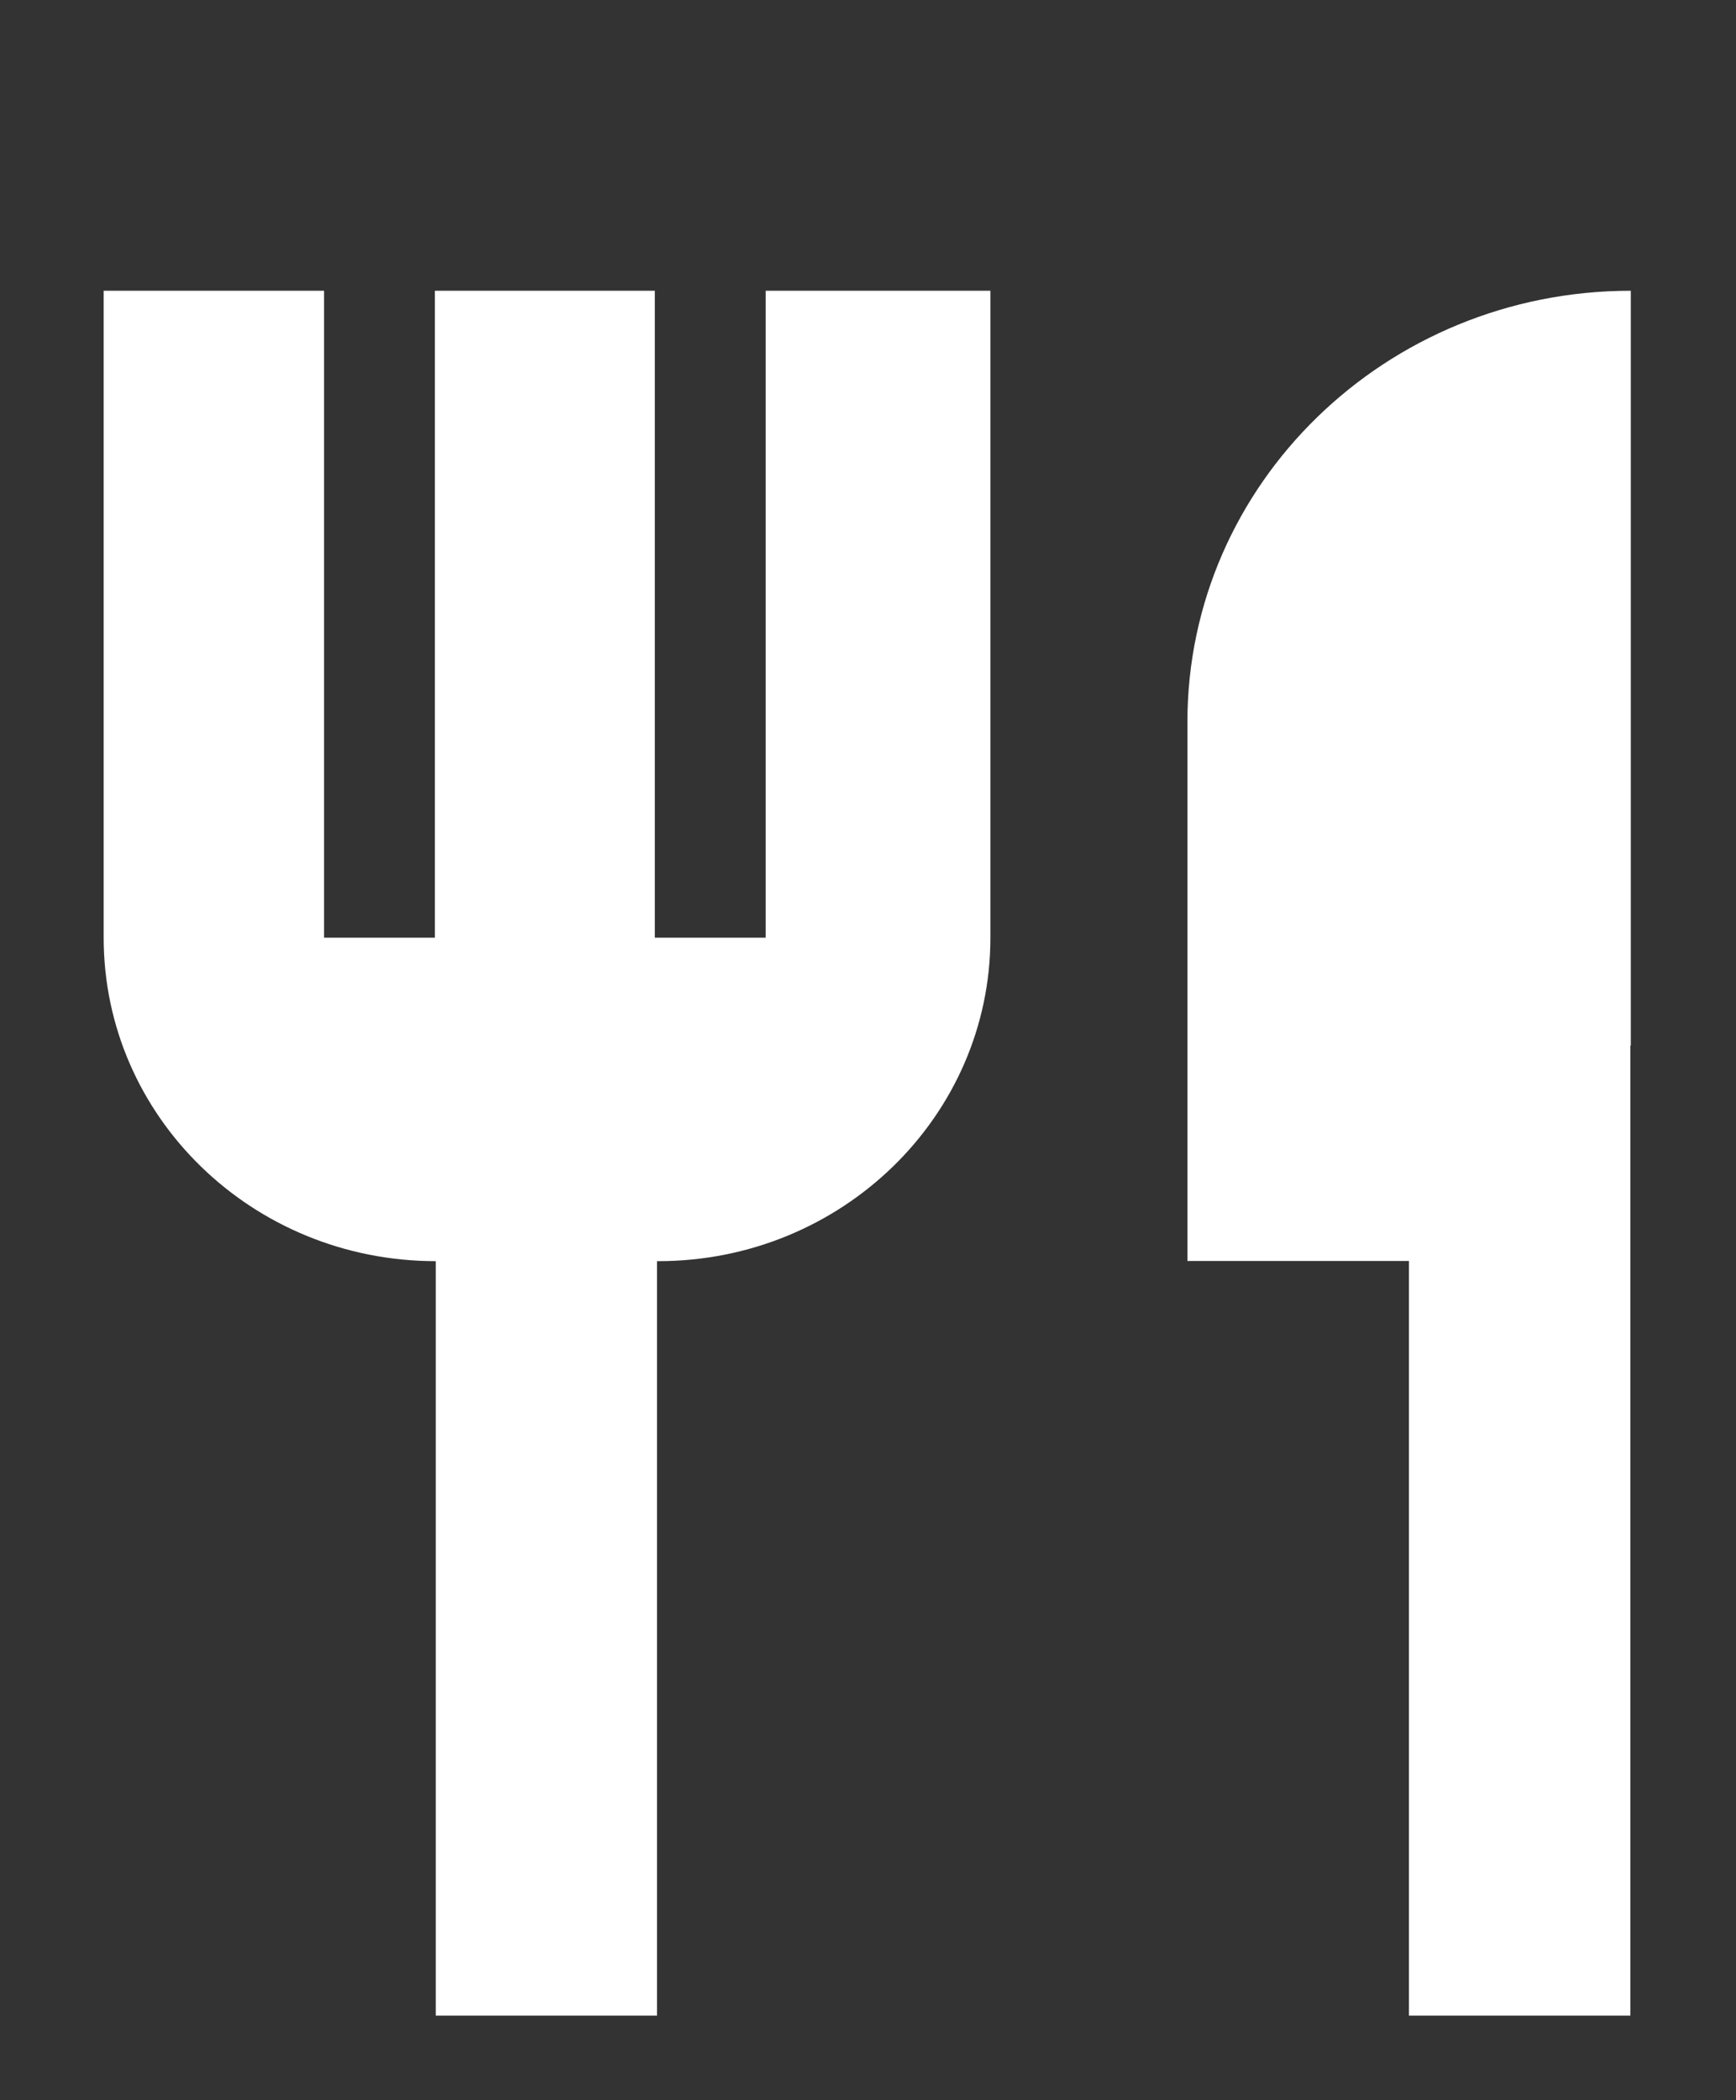 <svg xmlns="http://www.w3.org/2000/svg" width="43" height="52" viewBox="0 0 43 52" fill="none"><rect x="0" y="0" width="43" height="52" fill="#333333" stroke="none"/><path d="M40.394 25.894V7.199C34.329 7.199 29.412 11.983 29.412 17.873V31.221H34.898V49.906H40.383V25.884L40.394 25.894Z" fill="white"></path><path d="M18.966 23.217H16.22V7.199H10.772V23.217H8.027V7.199H2.568V23.217C2.568 27.644 6.247 31.226 10.794 31.226V49.906H16.274V31.226H16.306C20.843 31.226 24.532 27.644 24.532 23.217V7.199H18.966V23.217Z" fill="white"></path></svg>